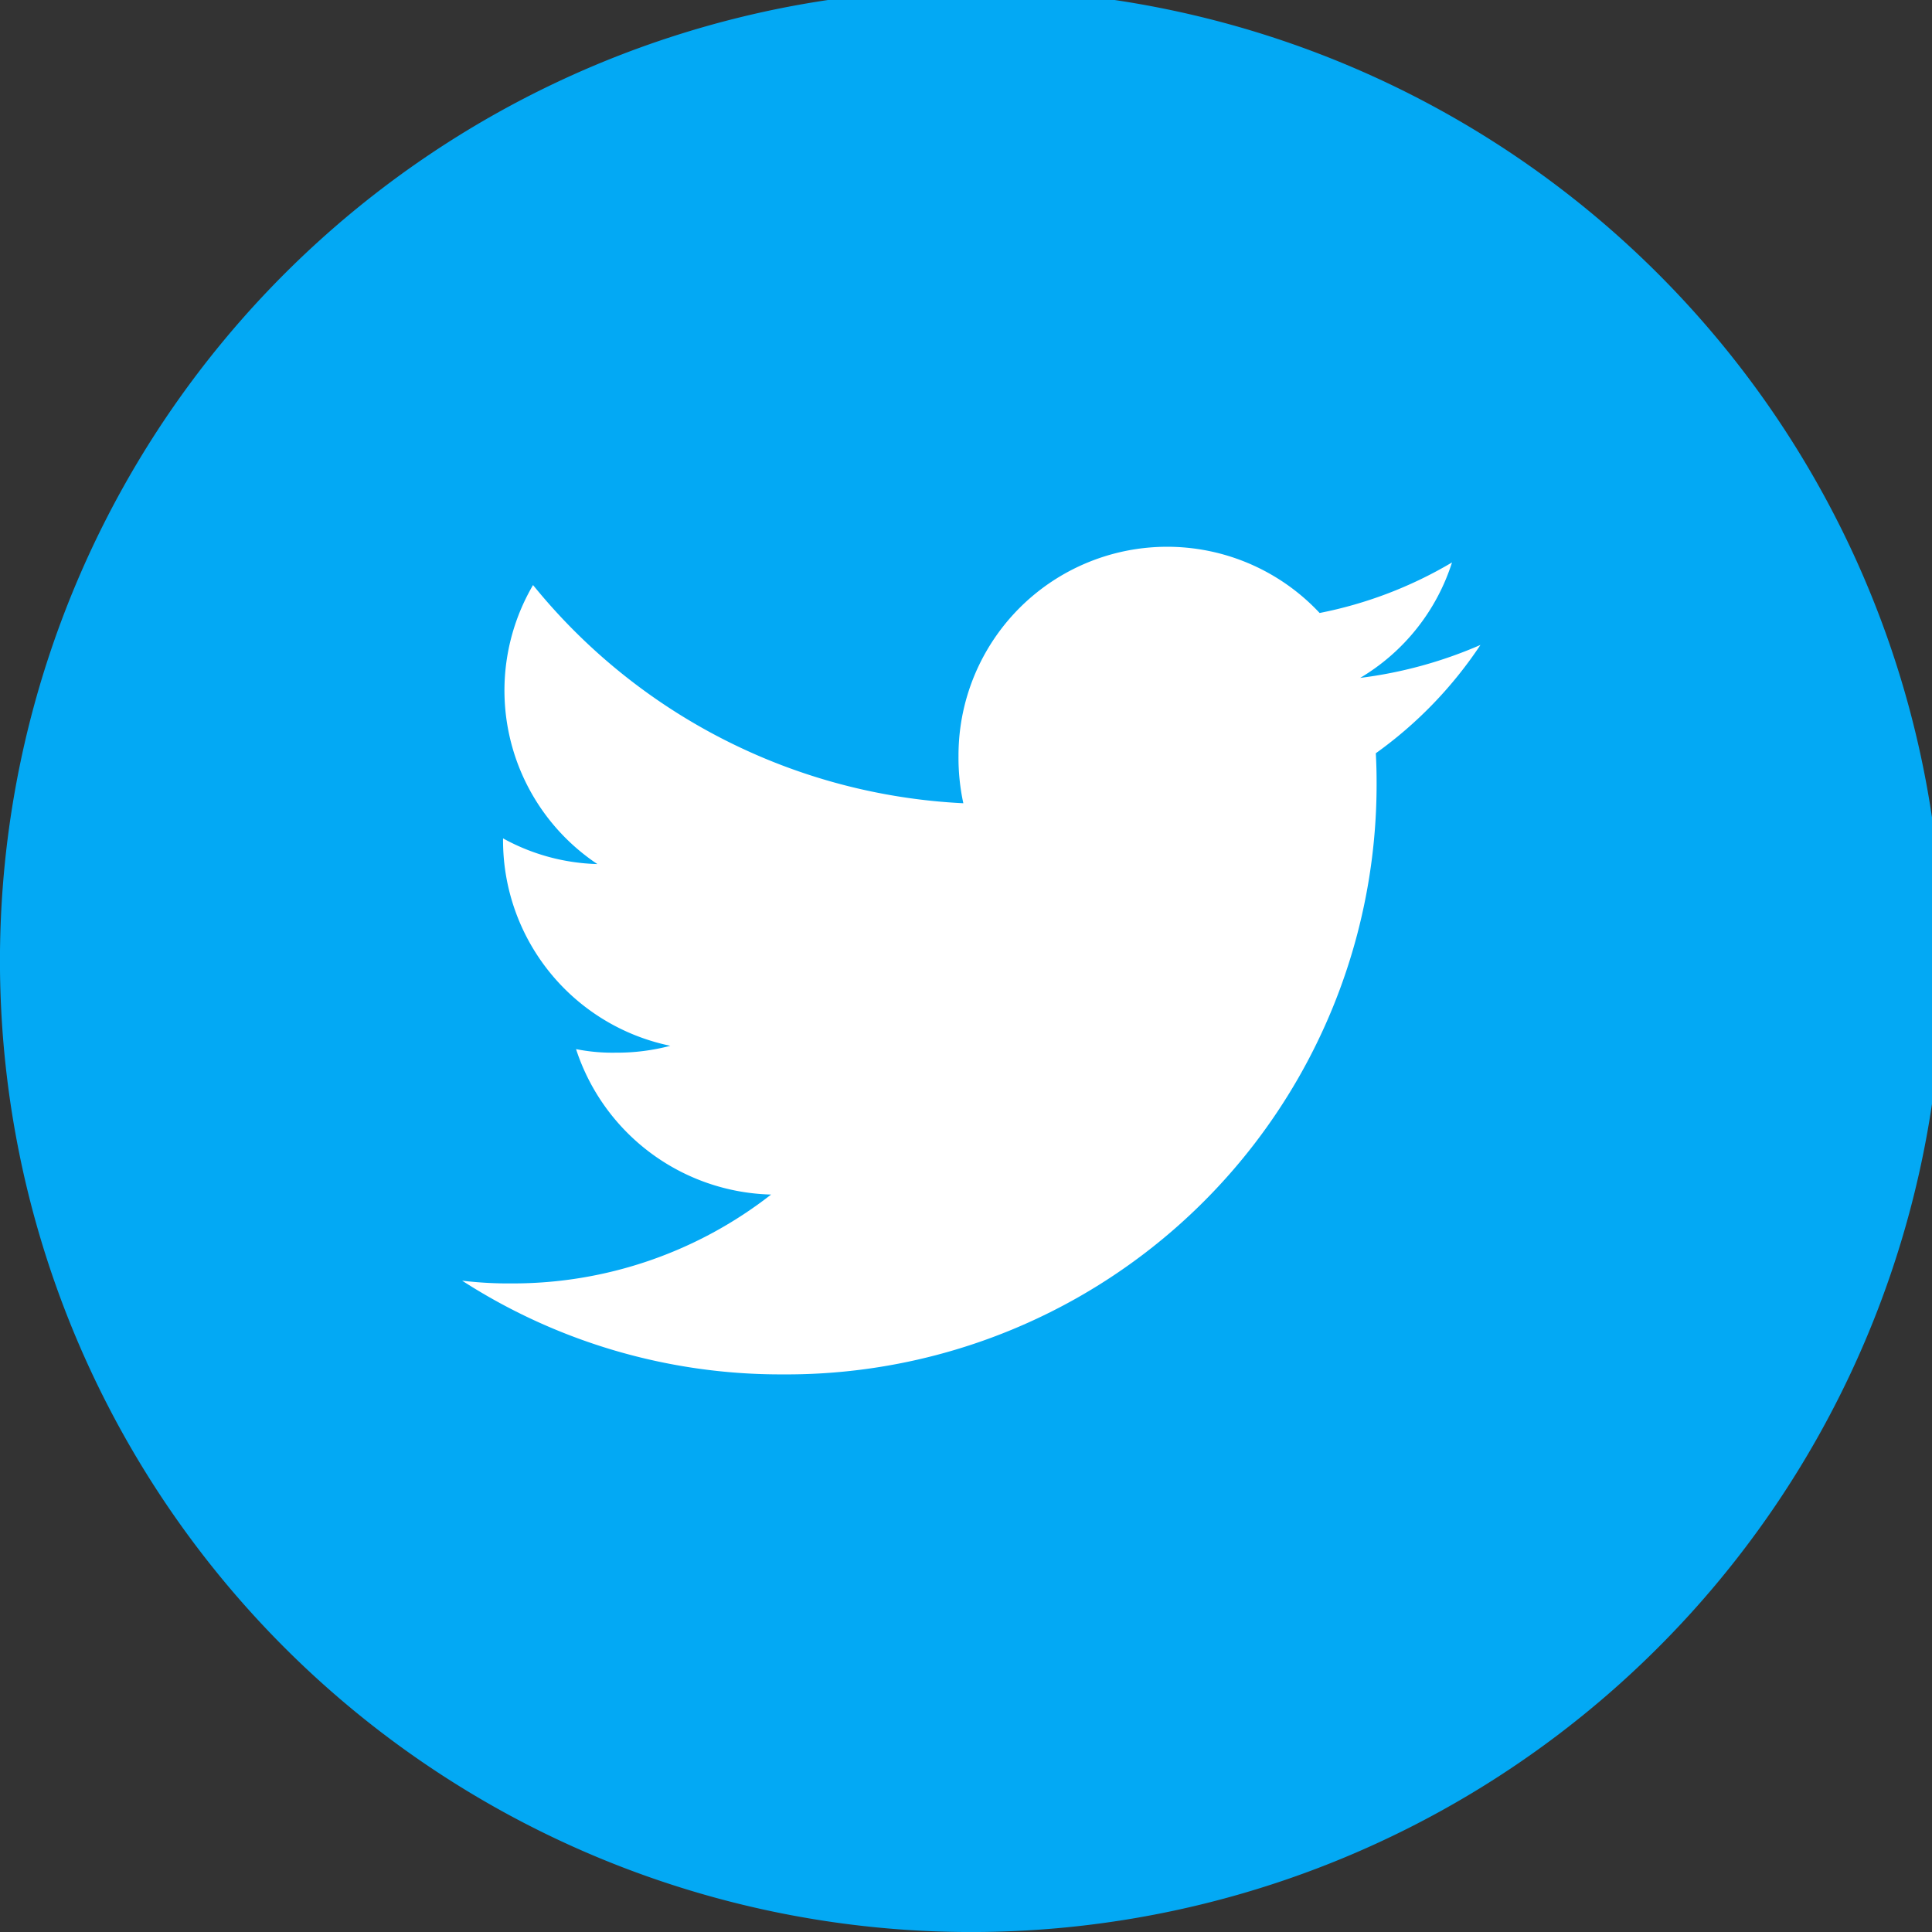 <svg xmlns="http://www.w3.org/2000/svg" width="50" height="50" viewBox="0 0 50 50">
    <rect x="0" y="0" width="50" height="50" fill="#333333" stroke="none"/>
    <defs>
        <clipPath id="2jclr7833a">
            <path data-name="사각형 216" style="fill:none" d="M0 0h50v50H0z"/>
        </clipPath>
    </defs>
    <g data-name="그룹 77" style="clip-path:url(#2jclr7833a)">
        <path data-name="패스 257" d="M50.275 25.138A25.138 25.138 0 1 1 25.138 0a25.137 25.137 0 0 1 25.137 25.138" transform="translate(0 -.275)" style="fill:#03a9f4"/>
        <path d="M26.354 50.535a11.265 11.265 0 0 1-3.113.853 5.372 5.372 0 0 0 2.377-2.988 10.8 10.8 0 0 1-3.426 1.308 5.4 5.4 0 0 0-9.346 3.692 5.563 5.563 0 0 0 .125 1.232 15.293 15.293 0 0 1-11.136-5.647A5.4 5.4 0 0 0 3.5 56.206a5.336 5.336 0 0 1-2.441-.665v.059a5.428 5.428 0 0 0 4.329 5.309 5.393 5.393 0 0 1-1.417.178 4.777 4.777 0 0 1-1.023-.092 5.454 5.454 0 0 0 5.048 3.764 10.856 10.856 0 0 1-6.7 2.3A10.12 10.12 0 0 1 0 66.988a15.21 15.21 0 0 0 8.288 2.425 15.272 15.272 0 0 0 15.378-15.375c0-.239-.008-.469-.02-.7a10.778 10.778 0 0 0 2.708-2.803z" transform="translate(11.96 -33.844)" style="fill:#fff"/>
    </g>
</svg>
